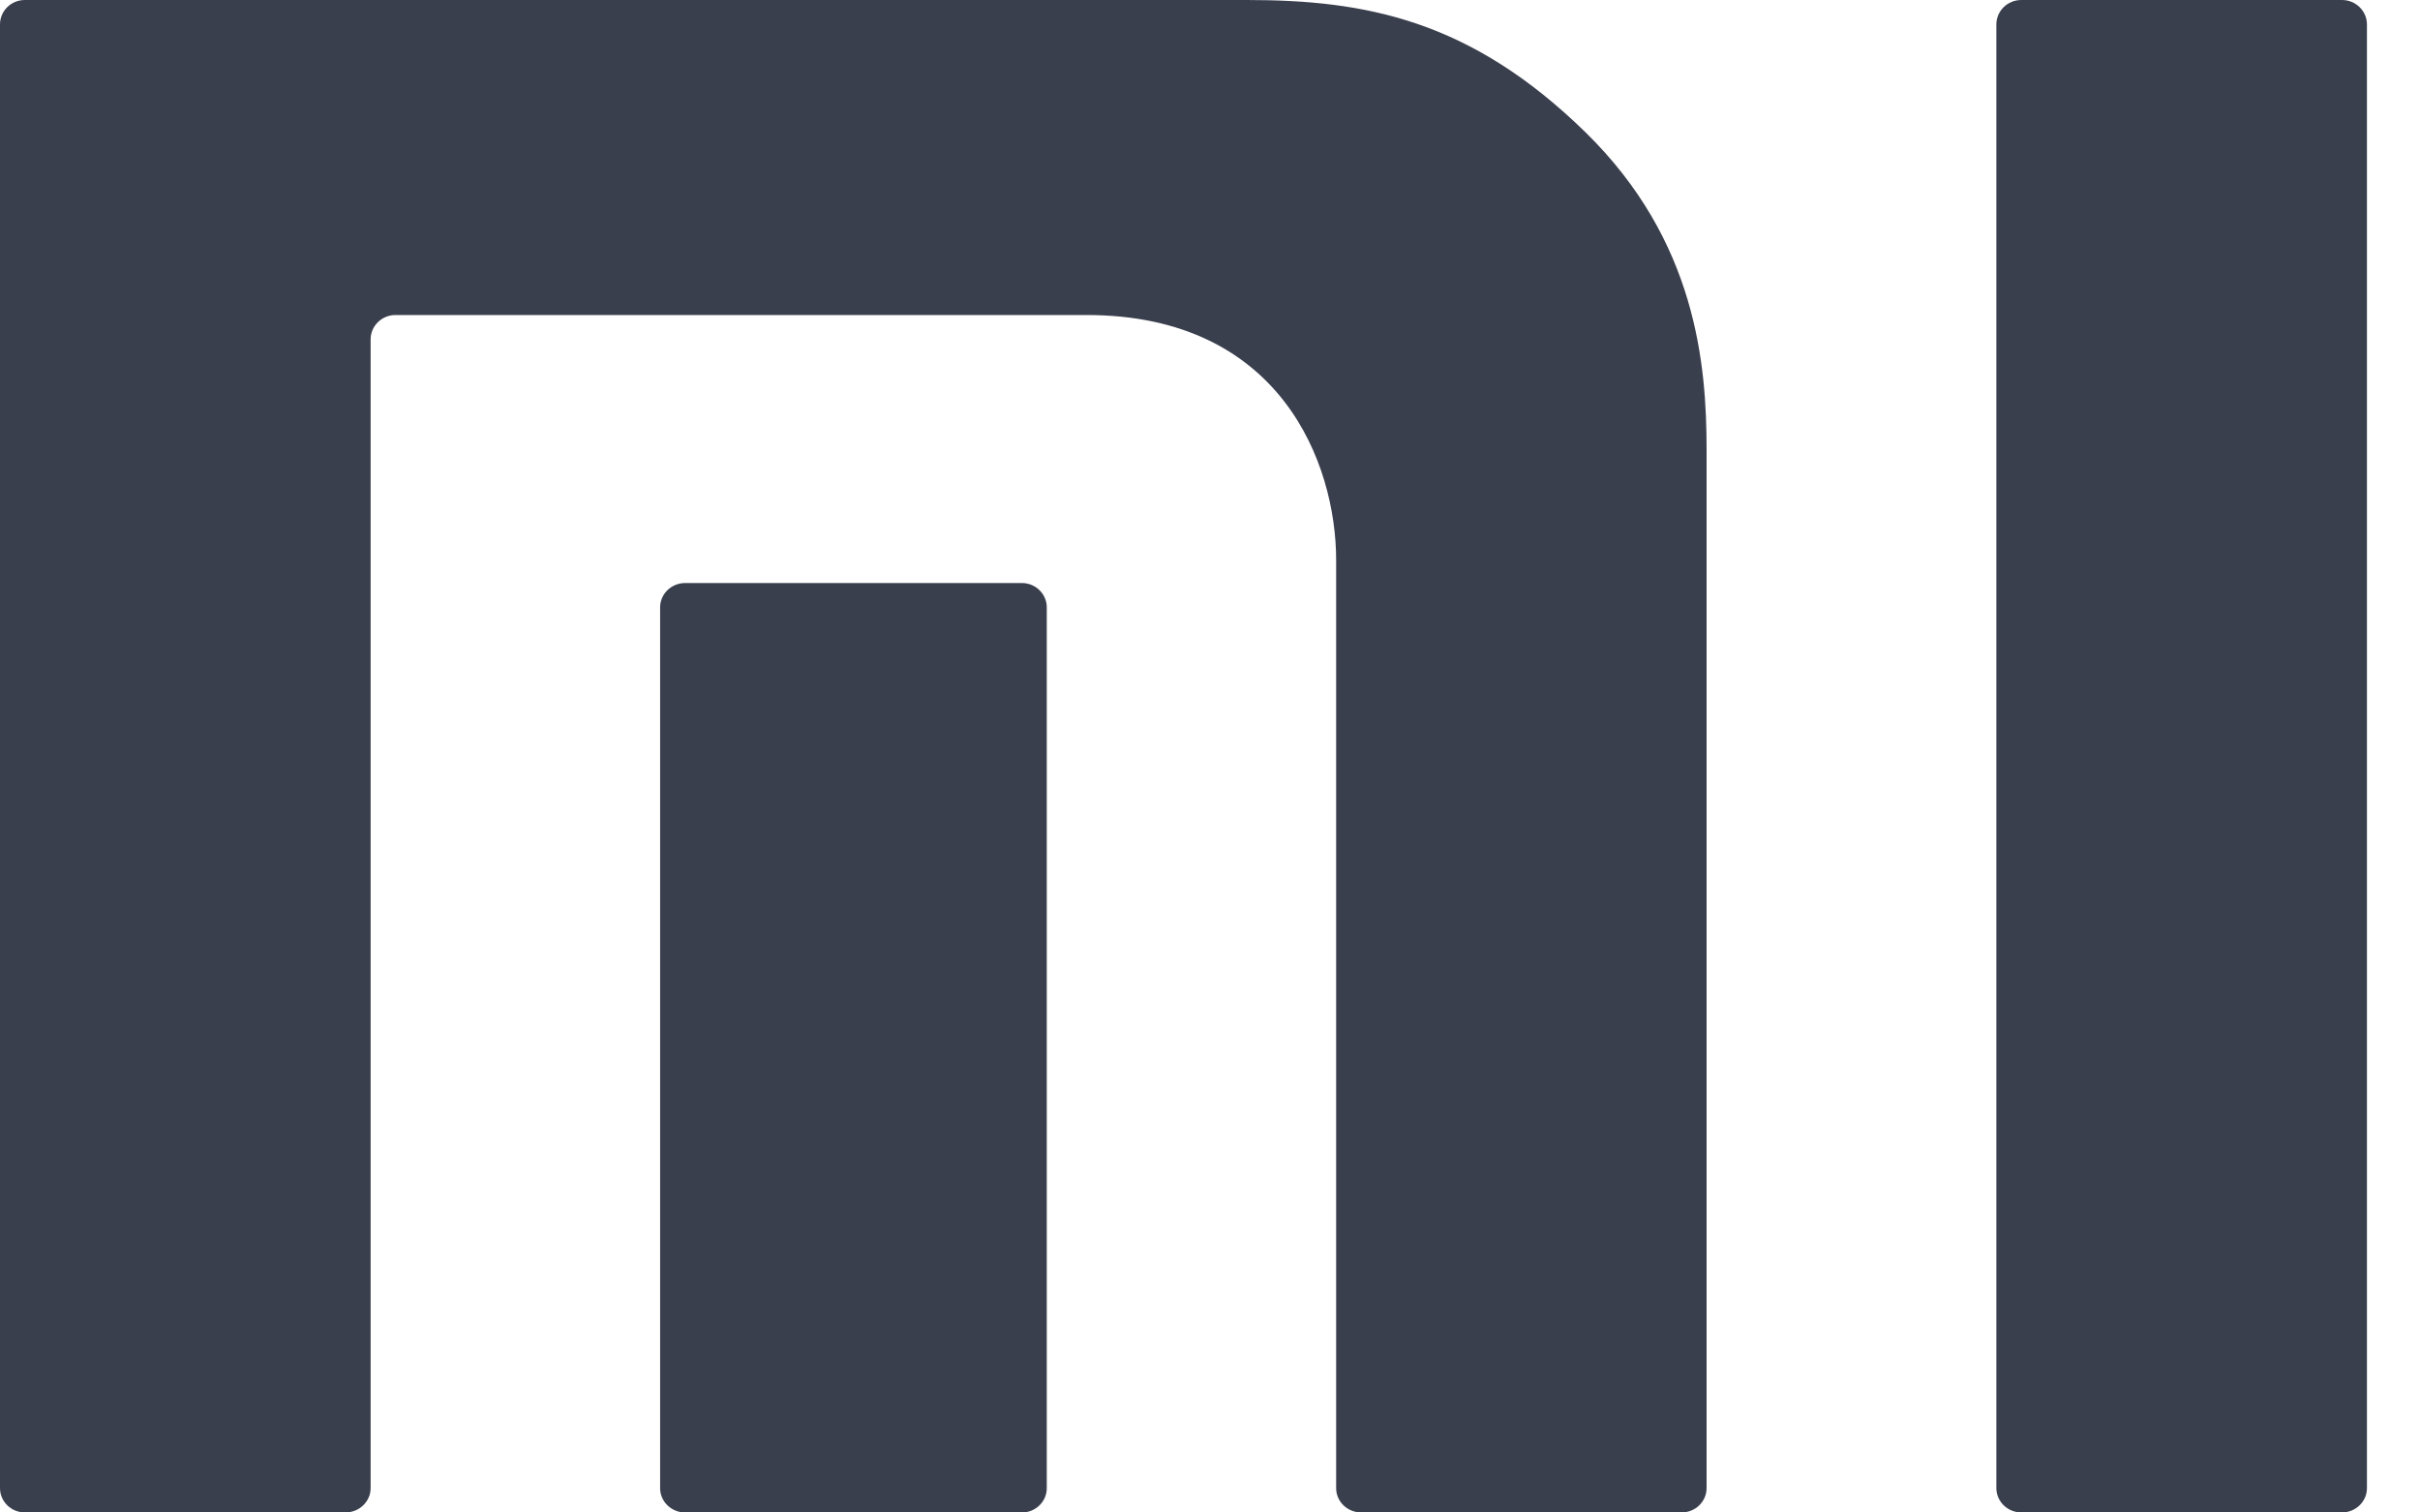 <svg width="40" height="25" viewBox="0 0 40 25" fill="none" xmlns="http://www.w3.org/2000/svg">
<path d="M38.712 1.12968e-05H33.409C33.182 1.12968e-05 32.998 0.181 32.998 0.403V24.598C32.998 24.818 33.182 24.999 33.409 24.999H38.712C38.937 24.999 39.123 24.818 39.123 24.598V0.403C39.123 0.181 38.937 1.12968e-05 38.712 1.12968e-05Z" fill="#3A3F4E"/>
<path d="M20.607 1.12968e-05H0.41C0.183 1.12968e-05 0 0.181 0 0.403V24.598C0 24.818 0.183 24.999 0.41 24.999H5.713C5.939 24.999 6.126 24.818 6.126 24.598V5.609C6.126 5.389 6.309 5.207 6.536 5.207H17.96C21.173 5.207 22.085 7.668 22.085 9.256V24.598C22.085 24.818 22.269 24.999 22.496 24.999H27.797C28.023 24.999 28.208 24.818 28.208 24.598V7.434C28.208 6.018 28.037 3.982 26.211 2.191C24.3 0.32 22.556 1.12968e-05 20.607 1.12968e-05Z" fill="#3A3F4E"/>
<path d="M16.892 9.637H11.324C11.097 9.637 10.911 9.817 10.911 10.039V24.599C10.911 24.819 11.097 25 11.324 25H16.892C17.117 25 17.302 24.819 17.302 24.599V10.039C17.302 9.817 17.117 9.637 16.892 9.637Z" fill="#3A3F4E"/>
</svg>
